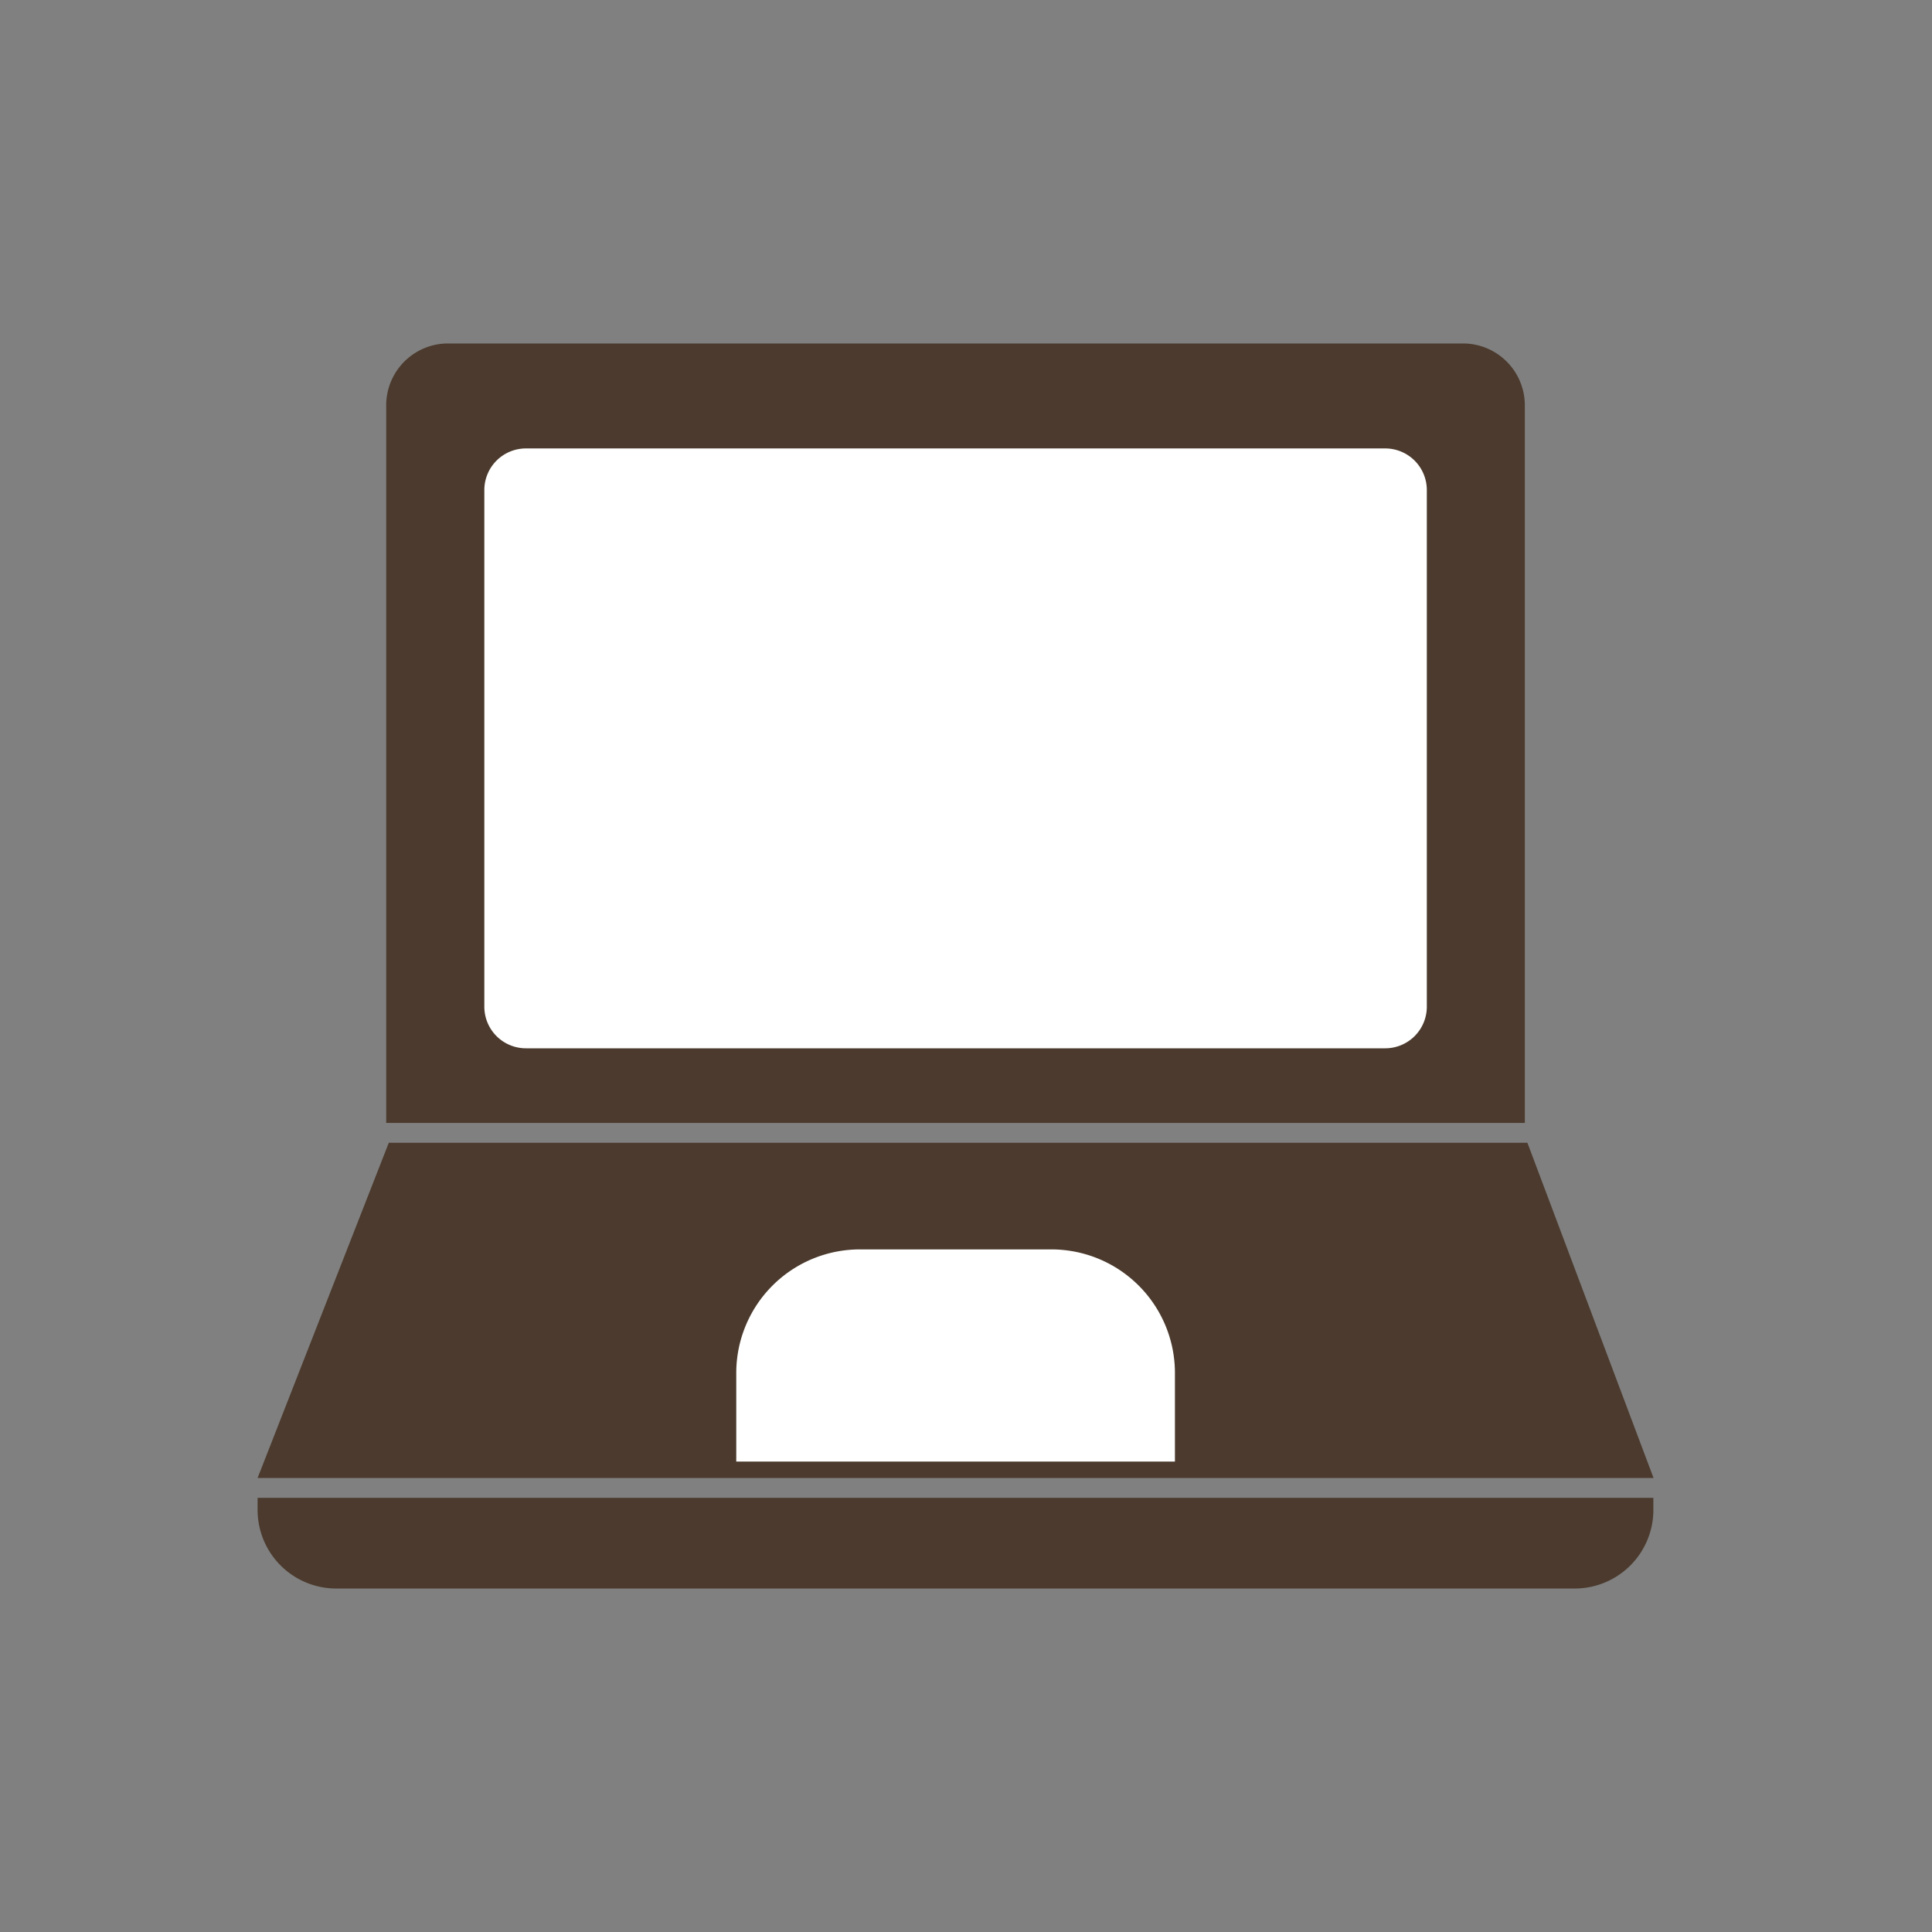 <svg xmlns="http://www.w3.org/2000/svg" width="90" height="90" viewBox="0 0 90 90">
  <rect x="0" y="0" width="90" height="90" fill="#808080" stroke="none"/>
  <g id="Group_14741" data-name="Group 14741" transform="translate(-8352 -12483)">
    <g id="Color_Icon-Shop_online" data-name="Color Icon-Shop online" transform="translate(8364 12499)">
      <path id="Path_638" data-name="Path 638" d="M570.861,148.416h-47.3a2.882,2.882,0,0,0-2.872,2.876v33.435h53.041V151.292a2.882,2.882,0,0,0-2.872-2.876Z" transform="translate(-514.698 -148.416)" fill="#4b3a2d"/>
      <path id="Path_639" data-name="Path 639" d="M513.417,215.141a3.665,3.665,0,0,0,3.7,3.6h57.62a3.665,3.665,0,0,0,3.7-3.6v-.625H513.417v.625Z" transform="translate(-513.417 -160.742)" fill="#4b3a2d"/>
      <path id="Path_640" data-name="Path 640" d="M513.417,209.8l6.112-15.617h53.04l5.877,15.617Z" transform="translate(-513.417 -156.949)" fill="#4b3a2d"/>
      <path id="Path_641" data-name="Path 641" d="M568.244,182.192H528.232a1.707,1.707,0,0,1-1.712-1.691V156.4a1.707,1.707,0,0,1,1.712-1.691h40.012a1.707,1.707,0,0,1,1.713,1.691v24.1a1.707,1.707,0,0,1-1.713,1.691Z" transform="translate(-515.725 -149.588)" fill="#fff"/>
      <path id="Path_642" data-name="Path 642" d="M568.194,182.14v-.231H528.182a1.479,1.479,0,0,1-1.479-1.46v-24.1a1.479,1.479,0,0,1,1.479-1.46h40.012a1.479,1.479,0,0,1,1.48,1.46v24.1a1.479,1.479,0,0,1-1.48,1.46v.461a1.939,1.939,0,0,0,1.947-1.922v-24.1a1.939,1.939,0,0,0-1.947-1.922H528.182a1.939,1.939,0,0,0-1.946,1.922v24.1a1.939,1.939,0,0,0,1.946,1.922h40.012v-.23Z" transform="translate(-515.674 -149.536)" fill="#fff"/>
      <path id="Path_643" data-name="Path 643" d="M562.756,213.058v-4.177a5.759,5.759,0,0,0-5.778-5.706H548.1a5.759,5.759,0,0,0-5.779,5.706v4.177Z" transform="translate(-520.023 -160.973)" fill="#fff"/>
    </g>
    <rect id="Rectangle_2379" data-name="Rectangle 2379" width="90" height="90" transform="translate(8352 12483)" fill="none"/>
  </g>
</svg>
